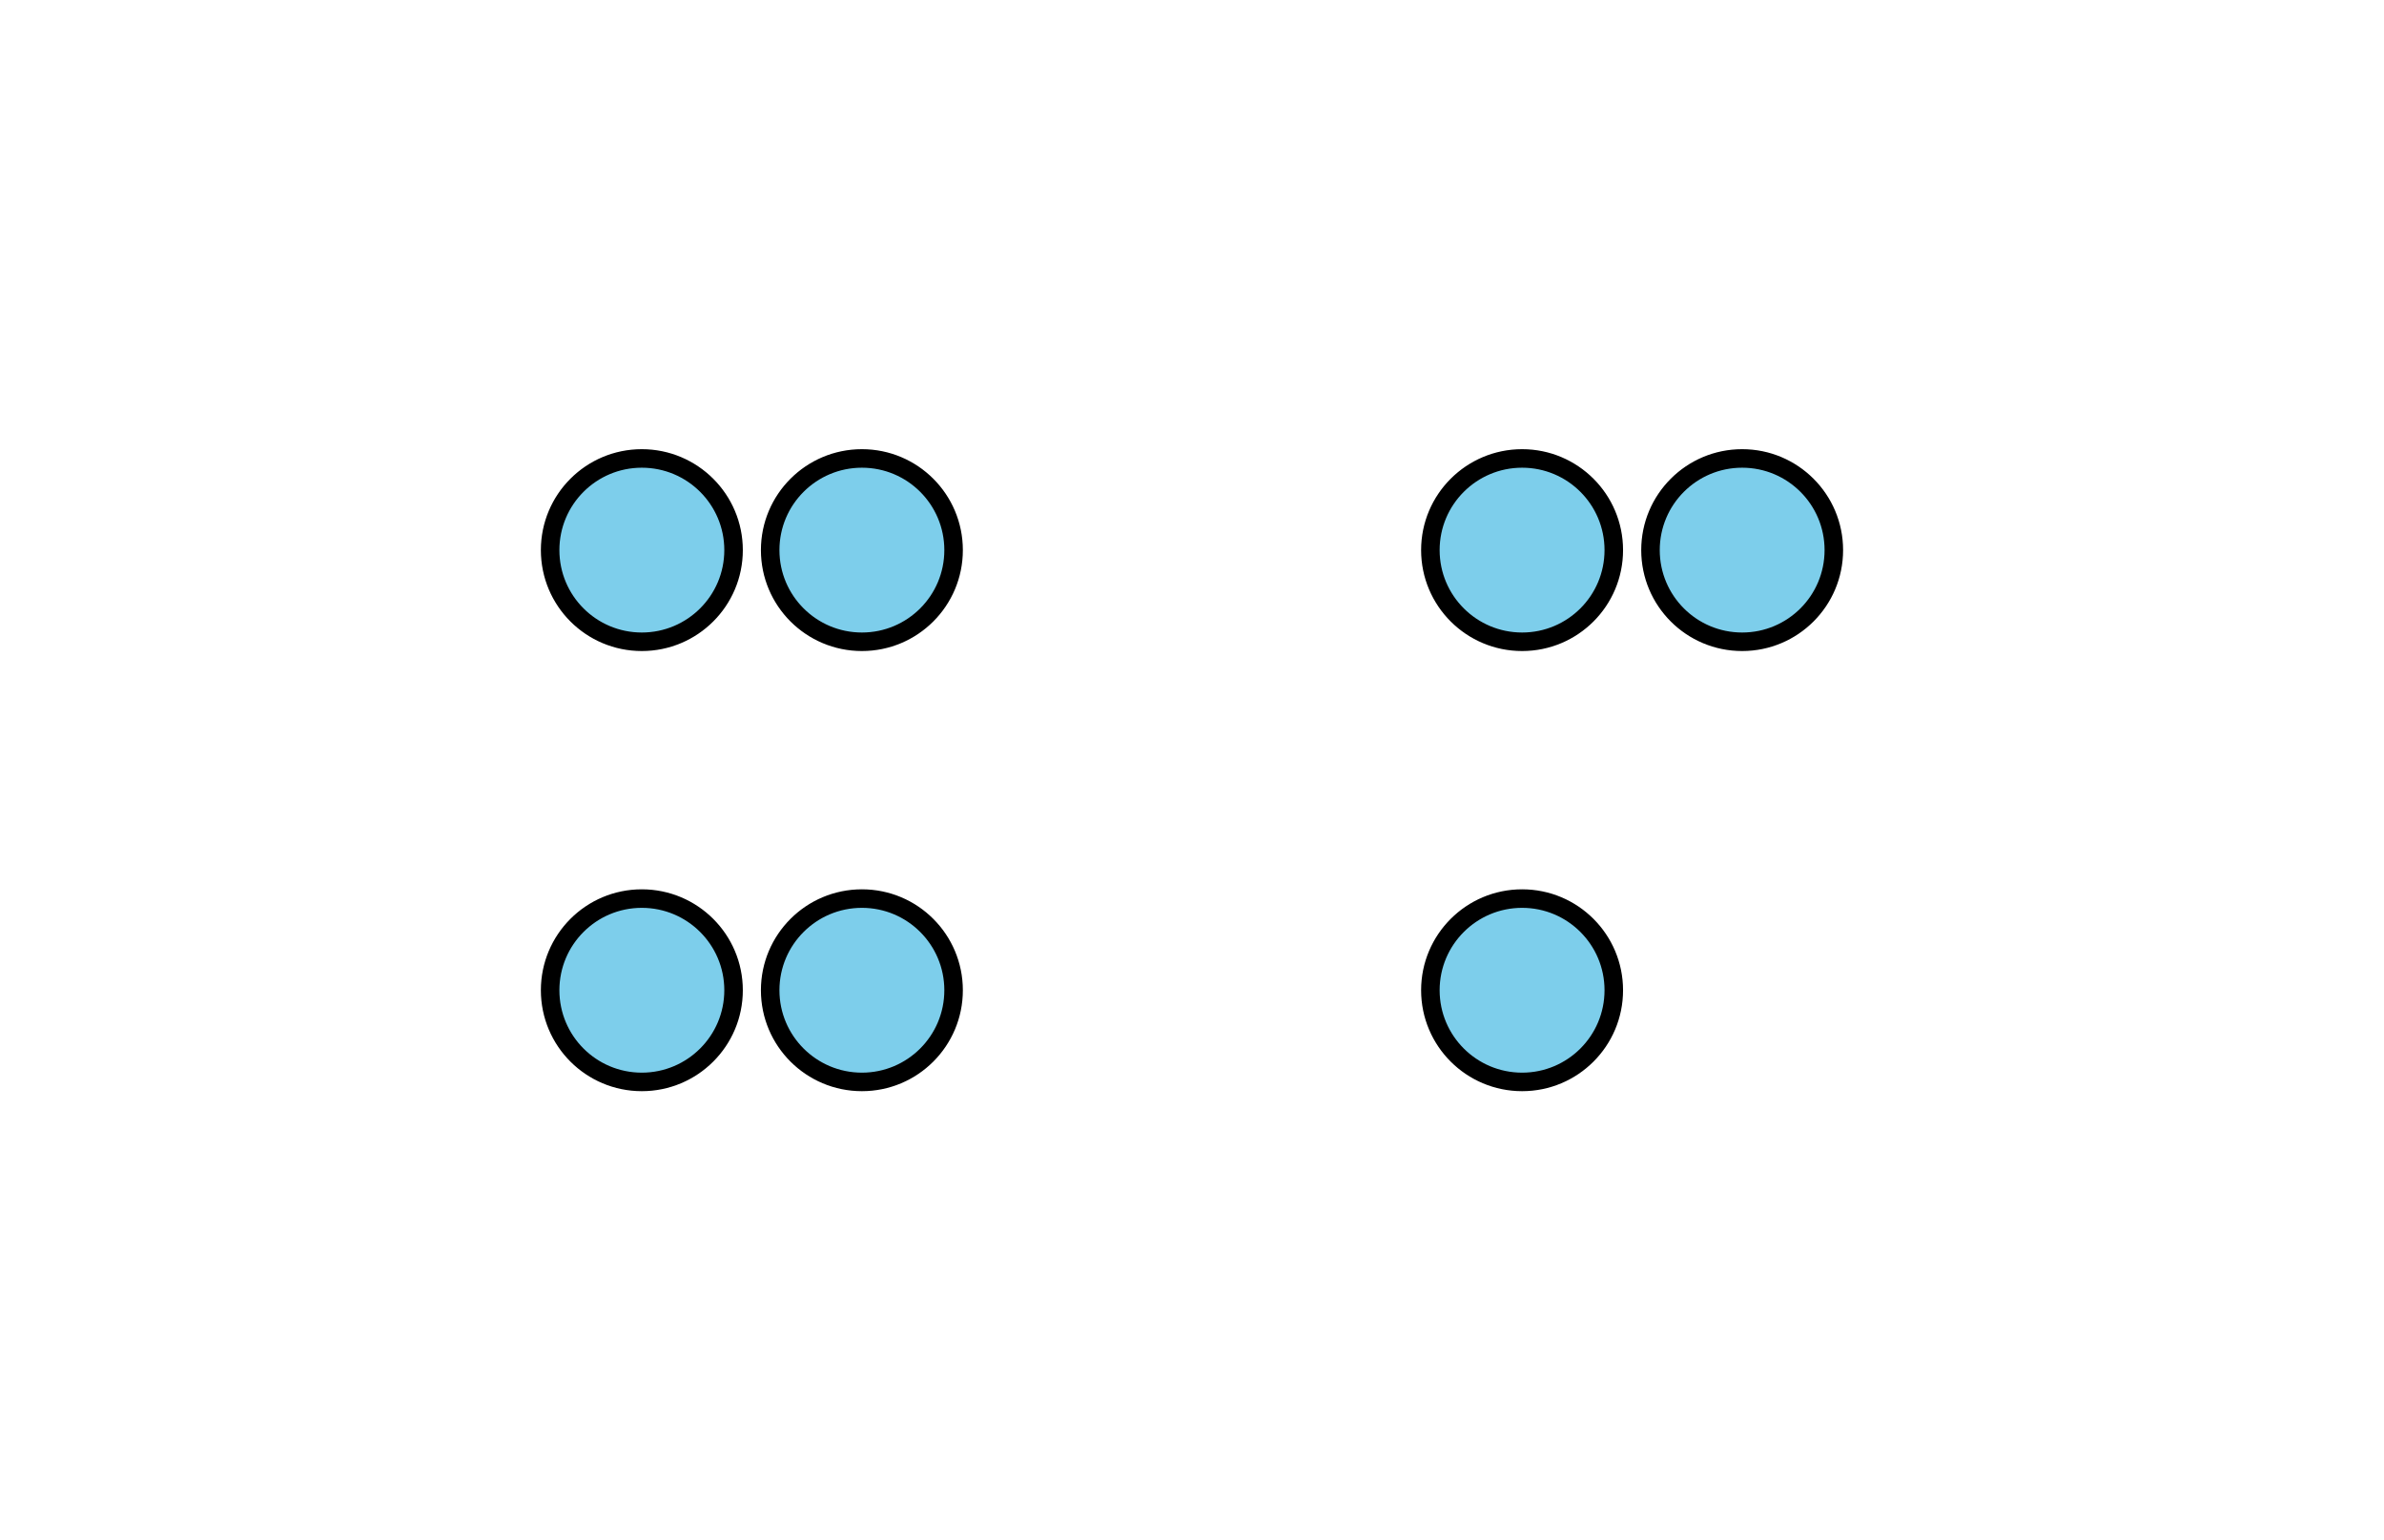 <?xml version='1.0' encoding='UTF-8'?>
<!-- This file was generated by dvisvgm 2.1.3 -->
<svg height='83.161pt' version='1.1' viewBox='-72 -72 128.701 83.161' width='128.701pt' xmlns='http://www.w3.org/2000/svg' xmlns:xlink='http://www.w3.org/1999/xlink'>
<defs>
<clipPath id='clip1'>
<path d='M-72 11.16V-72H56.703V11.16ZM56.703 -72'/>
</clipPath>
</defs>
<g id='page1'>
<path clip-path='url(#clip1)' d='M-20.52 -42.301C-20.52 -45.035 -22.734 -47.25 -25.469 -47.25S-30.422 -45.035 -30.422 -42.301C-30.422 -39.566 -28.203 -37.352 -25.469 -37.352S-20.52 -39.566 -20.52 -42.301Z' fill='#7dceeb'/>
<path clip-path='url(#clip1)' d='M-20.52 -42.301C-20.52 -45.035 -22.734 -47.25 -25.469 -47.25S-30.422 -45.035 -30.422 -42.301C-30.422 -39.566 -28.203 -37.352 -25.469 -37.352S-20.52 -39.566 -20.52 -42.301Z' fill='none' stroke='#000000' stroke-linejoin='bevel' stroke-miterlimit='10.037' stroke-width='1'/>
<path clip-path='url(#clip1)' d='M-32.398 -42.301C-32.398 -45.035 -34.617 -47.25 -37.352 -47.25S-42.301 -45.035 -42.301 -42.301C-42.301 -39.566 -40.086 -37.352 -37.352 -37.352S-32.398 -39.566 -32.398 -42.301Z' fill='#7dceeb'/>
<path clip-path='url(#clip1)' d='M-32.398 -42.301C-32.398 -45.035 -34.617 -47.25 -37.352 -47.25S-42.301 -45.035 -42.301 -42.301C-42.301 -39.566 -40.086 -37.352 -37.352 -37.352S-32.398 -39.566 -32.398 -42.301Z' fill='none' stroke='#000000' stroke-linejoin='bevel' stroke-miterlimit='10.037' stroke-width='1'/>
<path clip-path='url(#clip1)' d='M15.121 -42.301C15.121 -45.035 12.906 -47.25 10.172 -47.25C7.438 -47.25 5.219 -45.035 5.219 -42.301C5.219 -39.566 7.438 -37.352 10.172 -37.352C12.906 -37.352 15.121 -39.566 15.121 -42.301Z' fill='#7dceeb'/>
<path clip-path='url(#clip1)' d='M15.121 -42.301C15.121 -45.035 12.906 -47.25 10.172 -47.25C7.438 -47.25 5.219 -45.035 5.219 -42.301C5.219 -39.566 7.438 -37.352 10.172 -37.352C12.906 -37.352 15.121 -39.566 15.121 -42.301Z' fill='none' stroke='#000000' stroke-linejoin='bevel' stroke-miterlimit='10.037' stroke-width='1'/>
<path clip-path='url(#clip1)' d='M27 -42.301C27 -45.035 24.785 -47.25 22.051 -47.25C19.316 -47.25 17.102 -45.035 17.102 -42.301C17.102 -39.566 19.316 -37.352 22.051 -37.352C24.785 -37.352 27 -39.566 27 -42.301Z' fill='#7dceeb'/>
<path clip-path='url(#clip1)' d='M27 -42.301C27 -45.035 24.785 -47.25 22.051 -47.25C19.316 -47.25 17.102 -45.035 17.102 -42.301C17.102 -39.566 19.316 -37.352 22.051 -37.352C24.785 -37.352 27 -39.566 27 -42.301Z' fill='none' stroke='#000000' stroke-linejoin='bevel' stroke-miterlimit='10.037' stroke-width='1'/>
<path clip-path='url(#clip1)' d='M-20.52 -18.539C-20.52 -21.273 -22.734 -23.488 -25.469 -23.488S-30.422 -21.273 -30.422 -18.539C-30.422 -15.805 -28.203 -13.59 -25.469 -13.59S-20.52 -15.805 -20.52 -18.539Z' fill='#7dceeb'/>
<path clip-path='url(#clip1)' d='M-20.52 -18.539C-20.52 -21.273 -22.734 -23.488 -25.469 -23.488S-30.422 -21.273 -30.422 -18.539C-30.422 -15.805 -28.203 -13.59 -25.469 -13.59S-20.52 -15.805 -20.52 -18.539Z' fill='none' stroke='#000000' stroke-linejoin='bevel' stroke-miterlimit='10.037' stroke-width='1'/>
<path clip-path='url(#clip1)' d='M-32.398 -18.539C-32.398 -21.273 -34.617 -23.488 -37.352 -23.488S-42.301 -21.273 -42.301 -18.539C-42.301 -15.805 -40.086 -13.59 -37.352 -13.59S-32.398 -15.805 -32.398 -18.539Z' fill='#7dceeb'/>
<path clip-path='url(#clip1)' d='M-32.398 -18.539C-32.398 -21.273 -34.617 -23.488 -37.352 -23.488S-42.301 -21.273 -42.301 -18.539C-42.301 -15.805 -40.086 -13.59 -37.352 -13.59S-32.398 -15.805 -32.398 -18.539Z' fill='none' stroke='#000000' stroke-linejoin='bevel' stroke-miterlimit='10.037' stroke-width='1'/>
<path clip-path='url(#clip1)' d='M15.121 -18.539C15.121 -21.273 12.906 -23.488 10.172 -23.488C7.438 -23.488 5.219 -21.273 5.219 -18.539C5.219 -15.805 7.438 -13.59 10.172 -13.59C12.906 -13.59 15.121 -15.805 15.121 -18.539Z' fill='#7dceeb'/>
<path clip-path='url(#clip1)' d='M15.121 -18.539C15.121 -21.273 12.906 -23.488 10.172 -23.488C7.438 -23.488 5.219 -21.273 5.219 -18.539C5.219 -15.805 7.438 -13.59 10.172 -13.59C12.906 -13.59 15.121 -15.805 15.121 -18.539Z' fill='none' stroke='#000000' stroke-linejoin='bevel' stroke-miterlimit='10.037' stroke-width='1'/>
</g>
</svg>